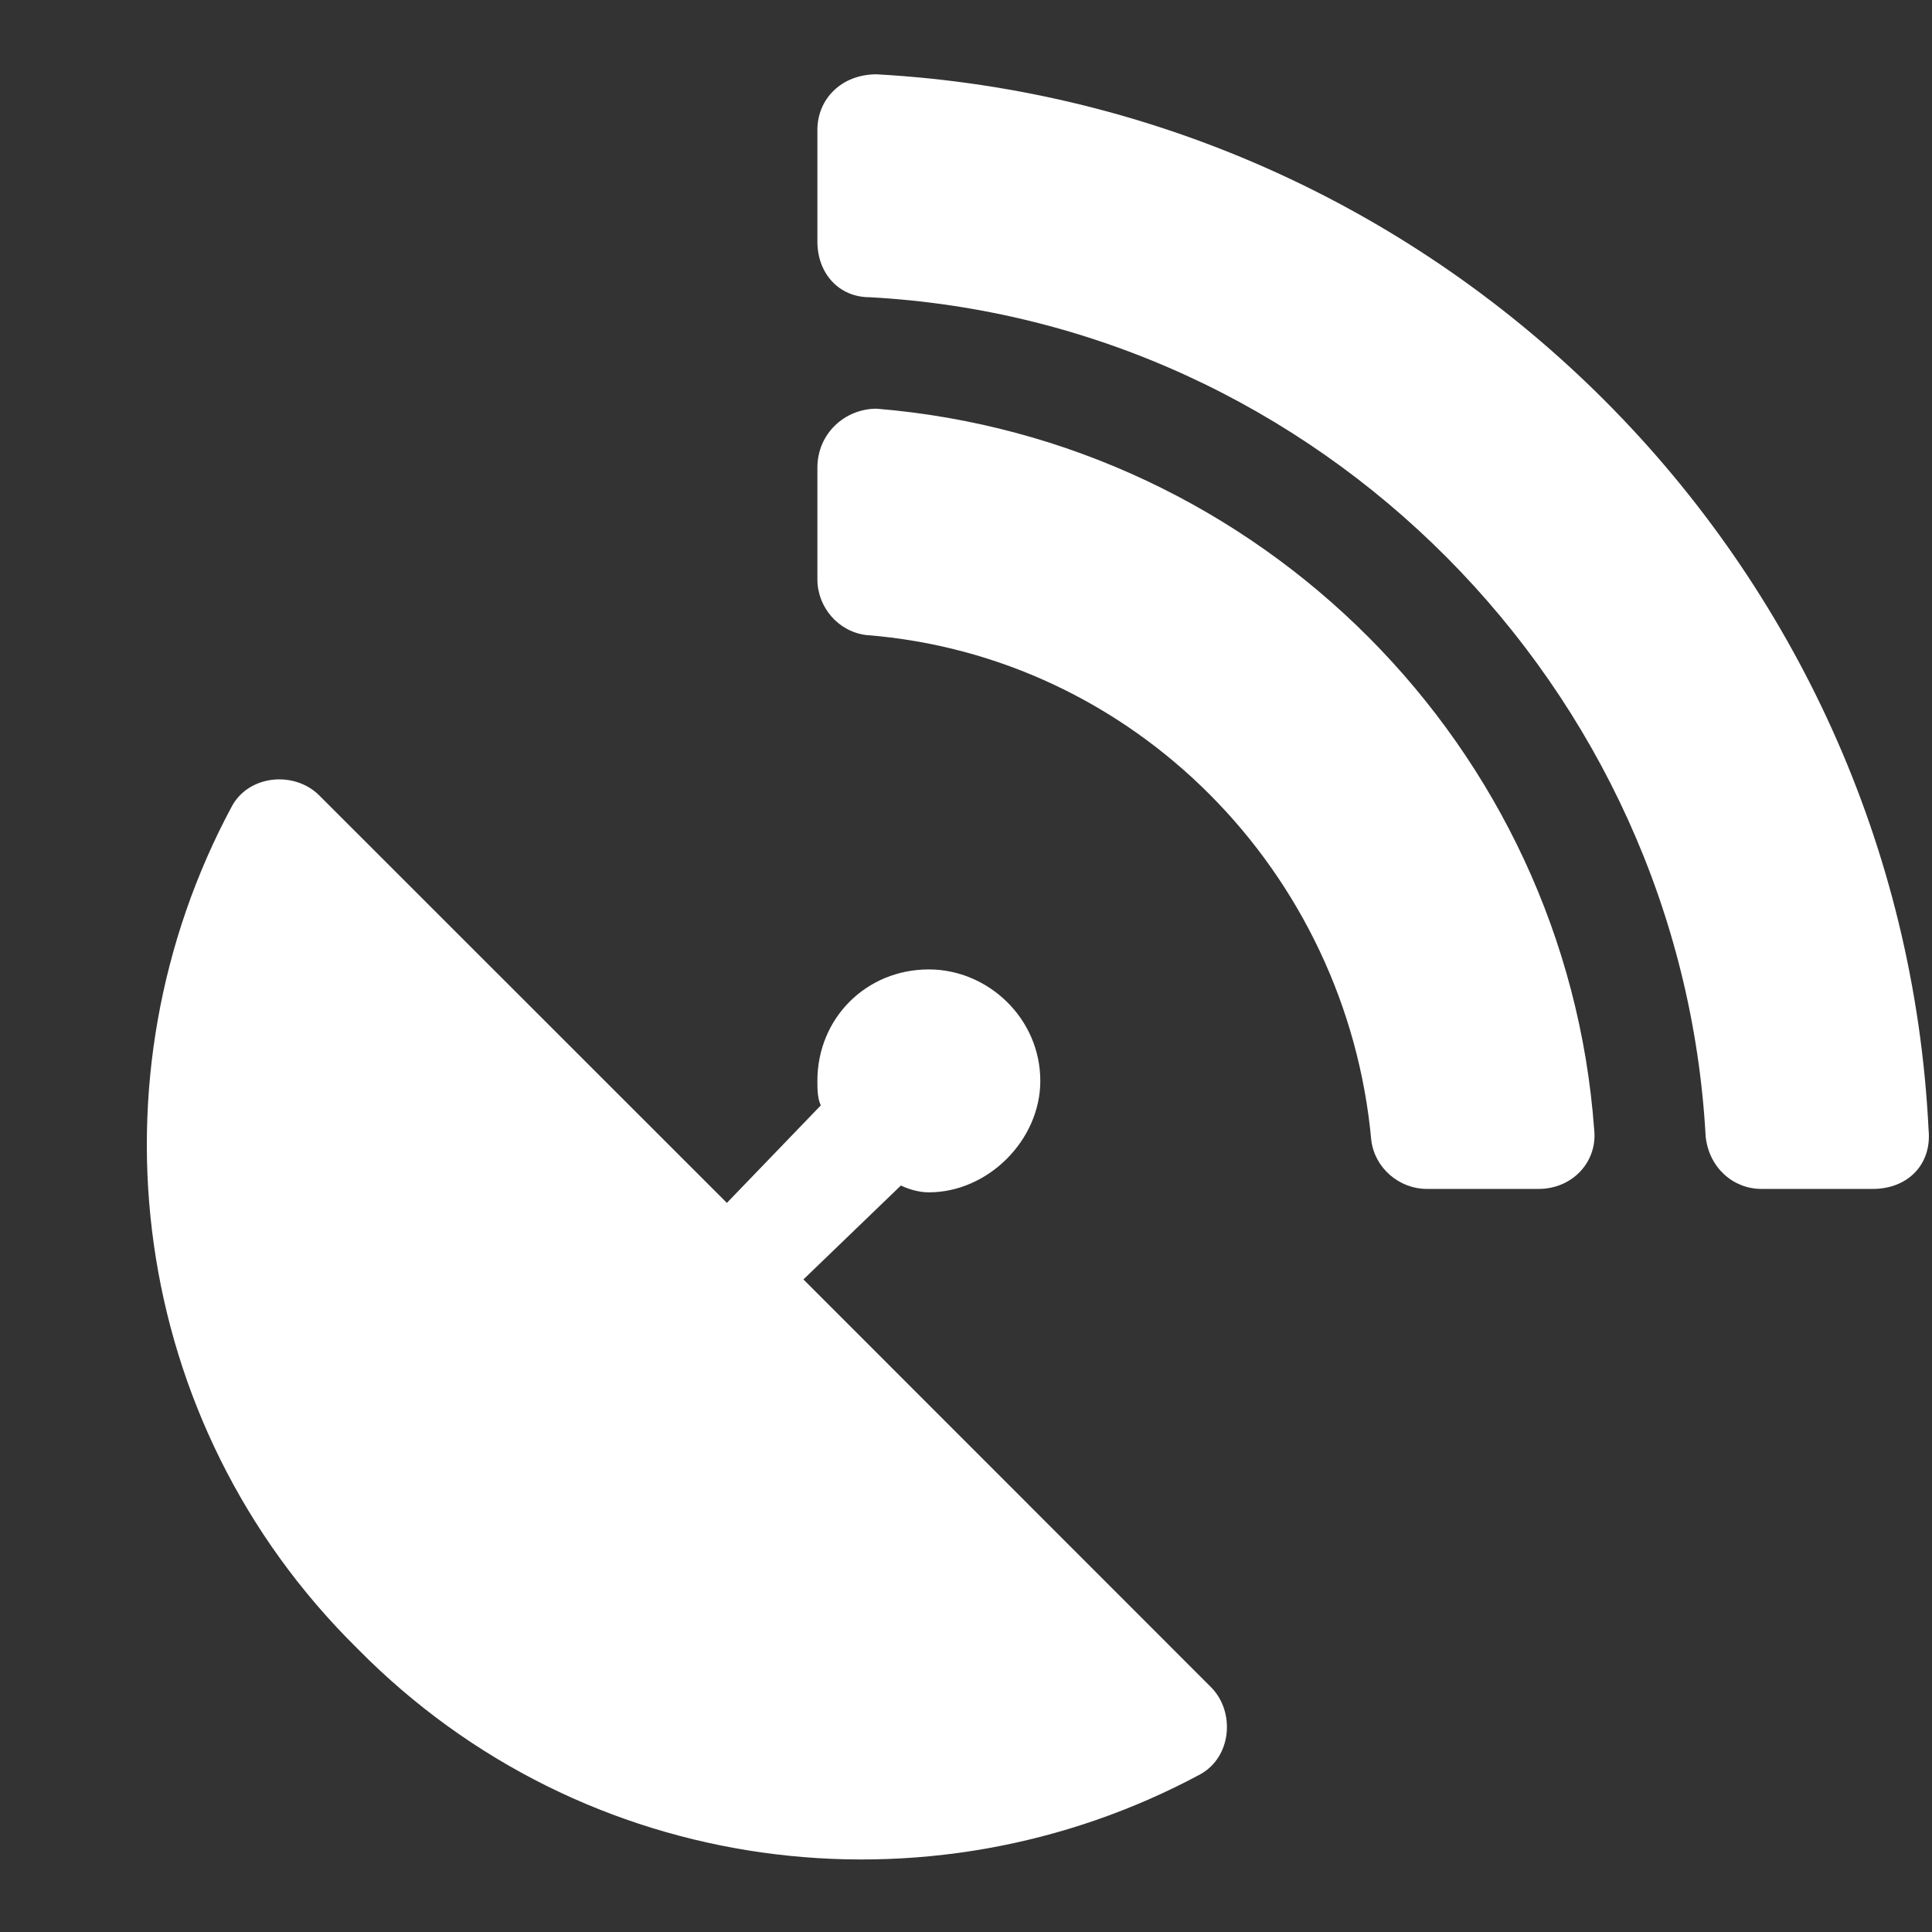 <svg width="13" height="13" viewBox="0 0 13 13" fill="none" xmlns="http://www.w3.org/2000/svg">
<rect x="0" y="0" width="13" height="13" fill="#333333" stroke="none"/>
<path d="M5.406 8.609L6.062 7.977C6.109 8 6.18 8.023 6.25 8.023C6.648 8.023 7 7.672 7 7.273C7 6.852 6.648 6.523 6.25 6.523C5.828 6.523 5.5 6.852 5.5 7.273C5.5 7.32 5.5 7.391 5.523 7.438L4.891 8.094L2.148 5.352C1.984 5.188 1.68 5.211 1.562 5.422C0.578 7.25 0.859 9.57 2.406 11.094C3.93 12.641 6.25 12.922 8.078 11.938C8.289 11.82 8.312 11.516 8.148 11.352L5.406 8.609ZM5.898 0.5C5.664 0.5 5.5 0.664 5.5 0.875V1.625C5.5 1.836 5.641 2 5.852 2C8.875 2.164 11.312 4.625 11.477 7.648C11.5 7.859 11.664 8 11.852 8H12.602C12.836 8 13 7.836 12.977 7.602C12.789 3.781 9.719 0.711 5.898 0.5ZM5.898 2.75C5.688 2.75 5.5 2.914 5.5 3.148V3.898C5.5 4.086 5.641 4.25 5.828 4.273C7.633 4.414 9.062 5.867 9.227 7.672C9.25 7.859 9.414 8 9.602 8H10.352C10.586 8 10.75 7.812 10.727 7.602C10.539 5.023 8.477 2.961 5.898 2.75Z" fill="white"/>
</svg>
